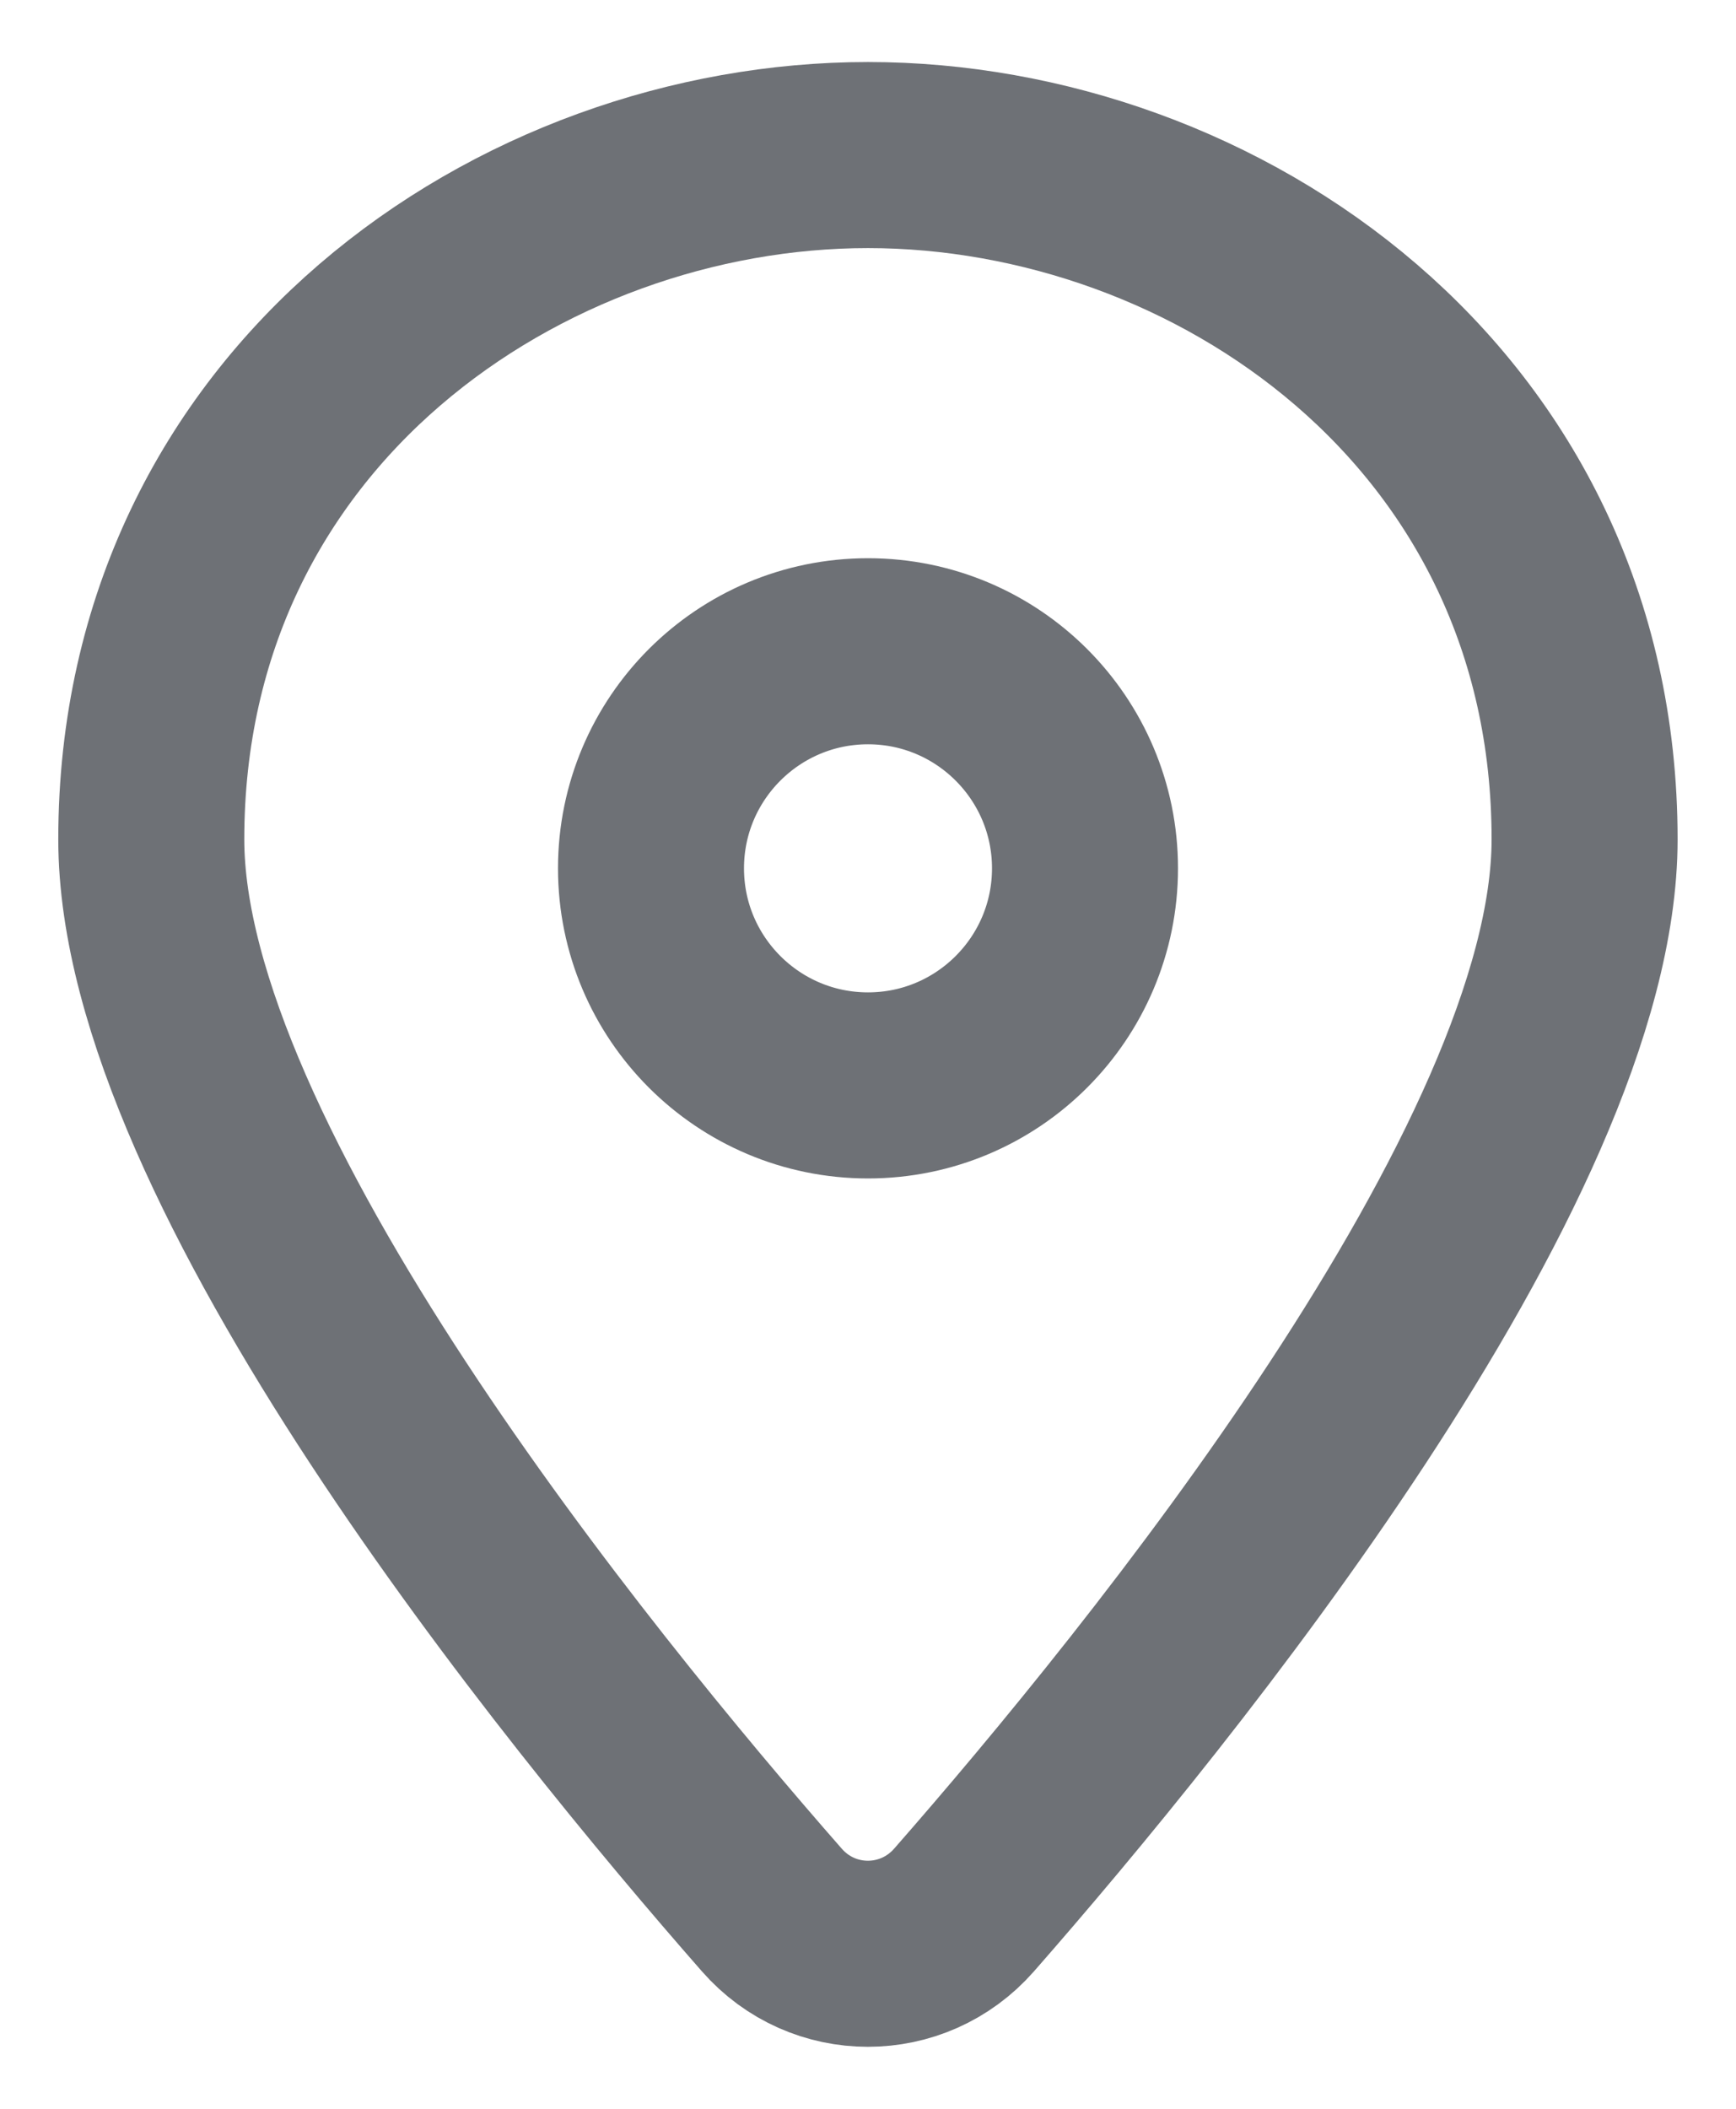 <svg width="14" height="17" viewBox="0 0 14 17" fill="none" xmlns="http://www.w3.org/2000/svg">
<path d="M12.779 6.766C12.779 9.388 9.351 13.599 7.775 15.397C7.362 15.868 6.636 15.868 6.224 15.397C4.648 13.6 1.22 9.389 1.22 6.766C1.221 3.276 4.207 1.25 7 1.25C9.793 1.25 12.779 3.276 12.779 6.766Z" stroke="#6E7176" stroke-width="1.5" stroke-linecap="round" stroke-linejoin="round"/>
<path d="M7 8.75C7.966 8.75 8.75 7.966 8.75 7C8.75 6.034 7.966 5.25 7 5.25C6.034 5.25 5.25 6.034 5.25 7C5.25 7.966 6.034 8.75 7 8.75Z" stroke="#6E7176" stroke-width="1.5" stroke-linecap="round" stroke-linejoin="round"/>
</svg>

